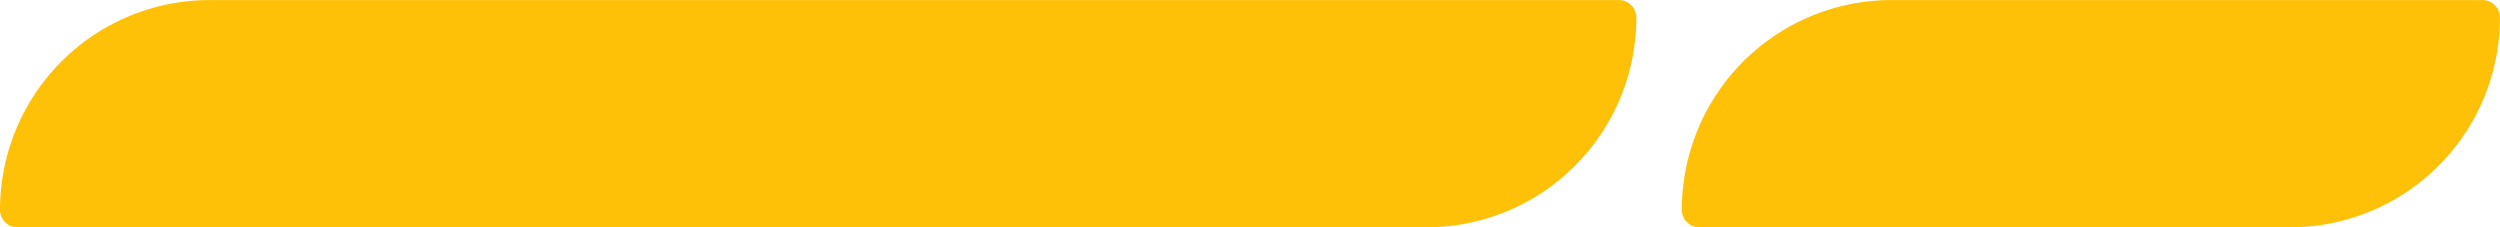 <svg xmlns="http://www.w3.org/2000/svg" xmlns:xlink="http://www.w3.org/1999/xlink" width="55" height="5" viewBox="0 0 55 5">
  <defs>
    <linearGradient id="linear-gradient" x1="1.148" y1="-0.822" x2="0.04" y2="1" gradientUnits="objectBoundingBox">
      <stop offset="0" stop-color="#ffc107"/>
      <stop offset="1" stop-color="#ffc107"/>
    </linearGradient>
  </defs>
  <path id="Union_135" data-name="Union 135" d="M-2034.616,400a.384.384,0,0,1-.384-.384,4.615,4.615,0,0,1,4.615-4.615h13a.384.384,0,0,1,.384.384,4.615,4.615,0,0,1-4.615,4.615Zm-37,0a.384.384,0,0,1-.384-.384,4.615,4.615,0,0,1,4.615-4.615h31a.385.385,0,0,1,.385.384,4.615,4.615,0,0,1-4.615,4.615Z" transform="translate(2072 -395)" fill="url(#linear-gradient)"/>
</svg>
